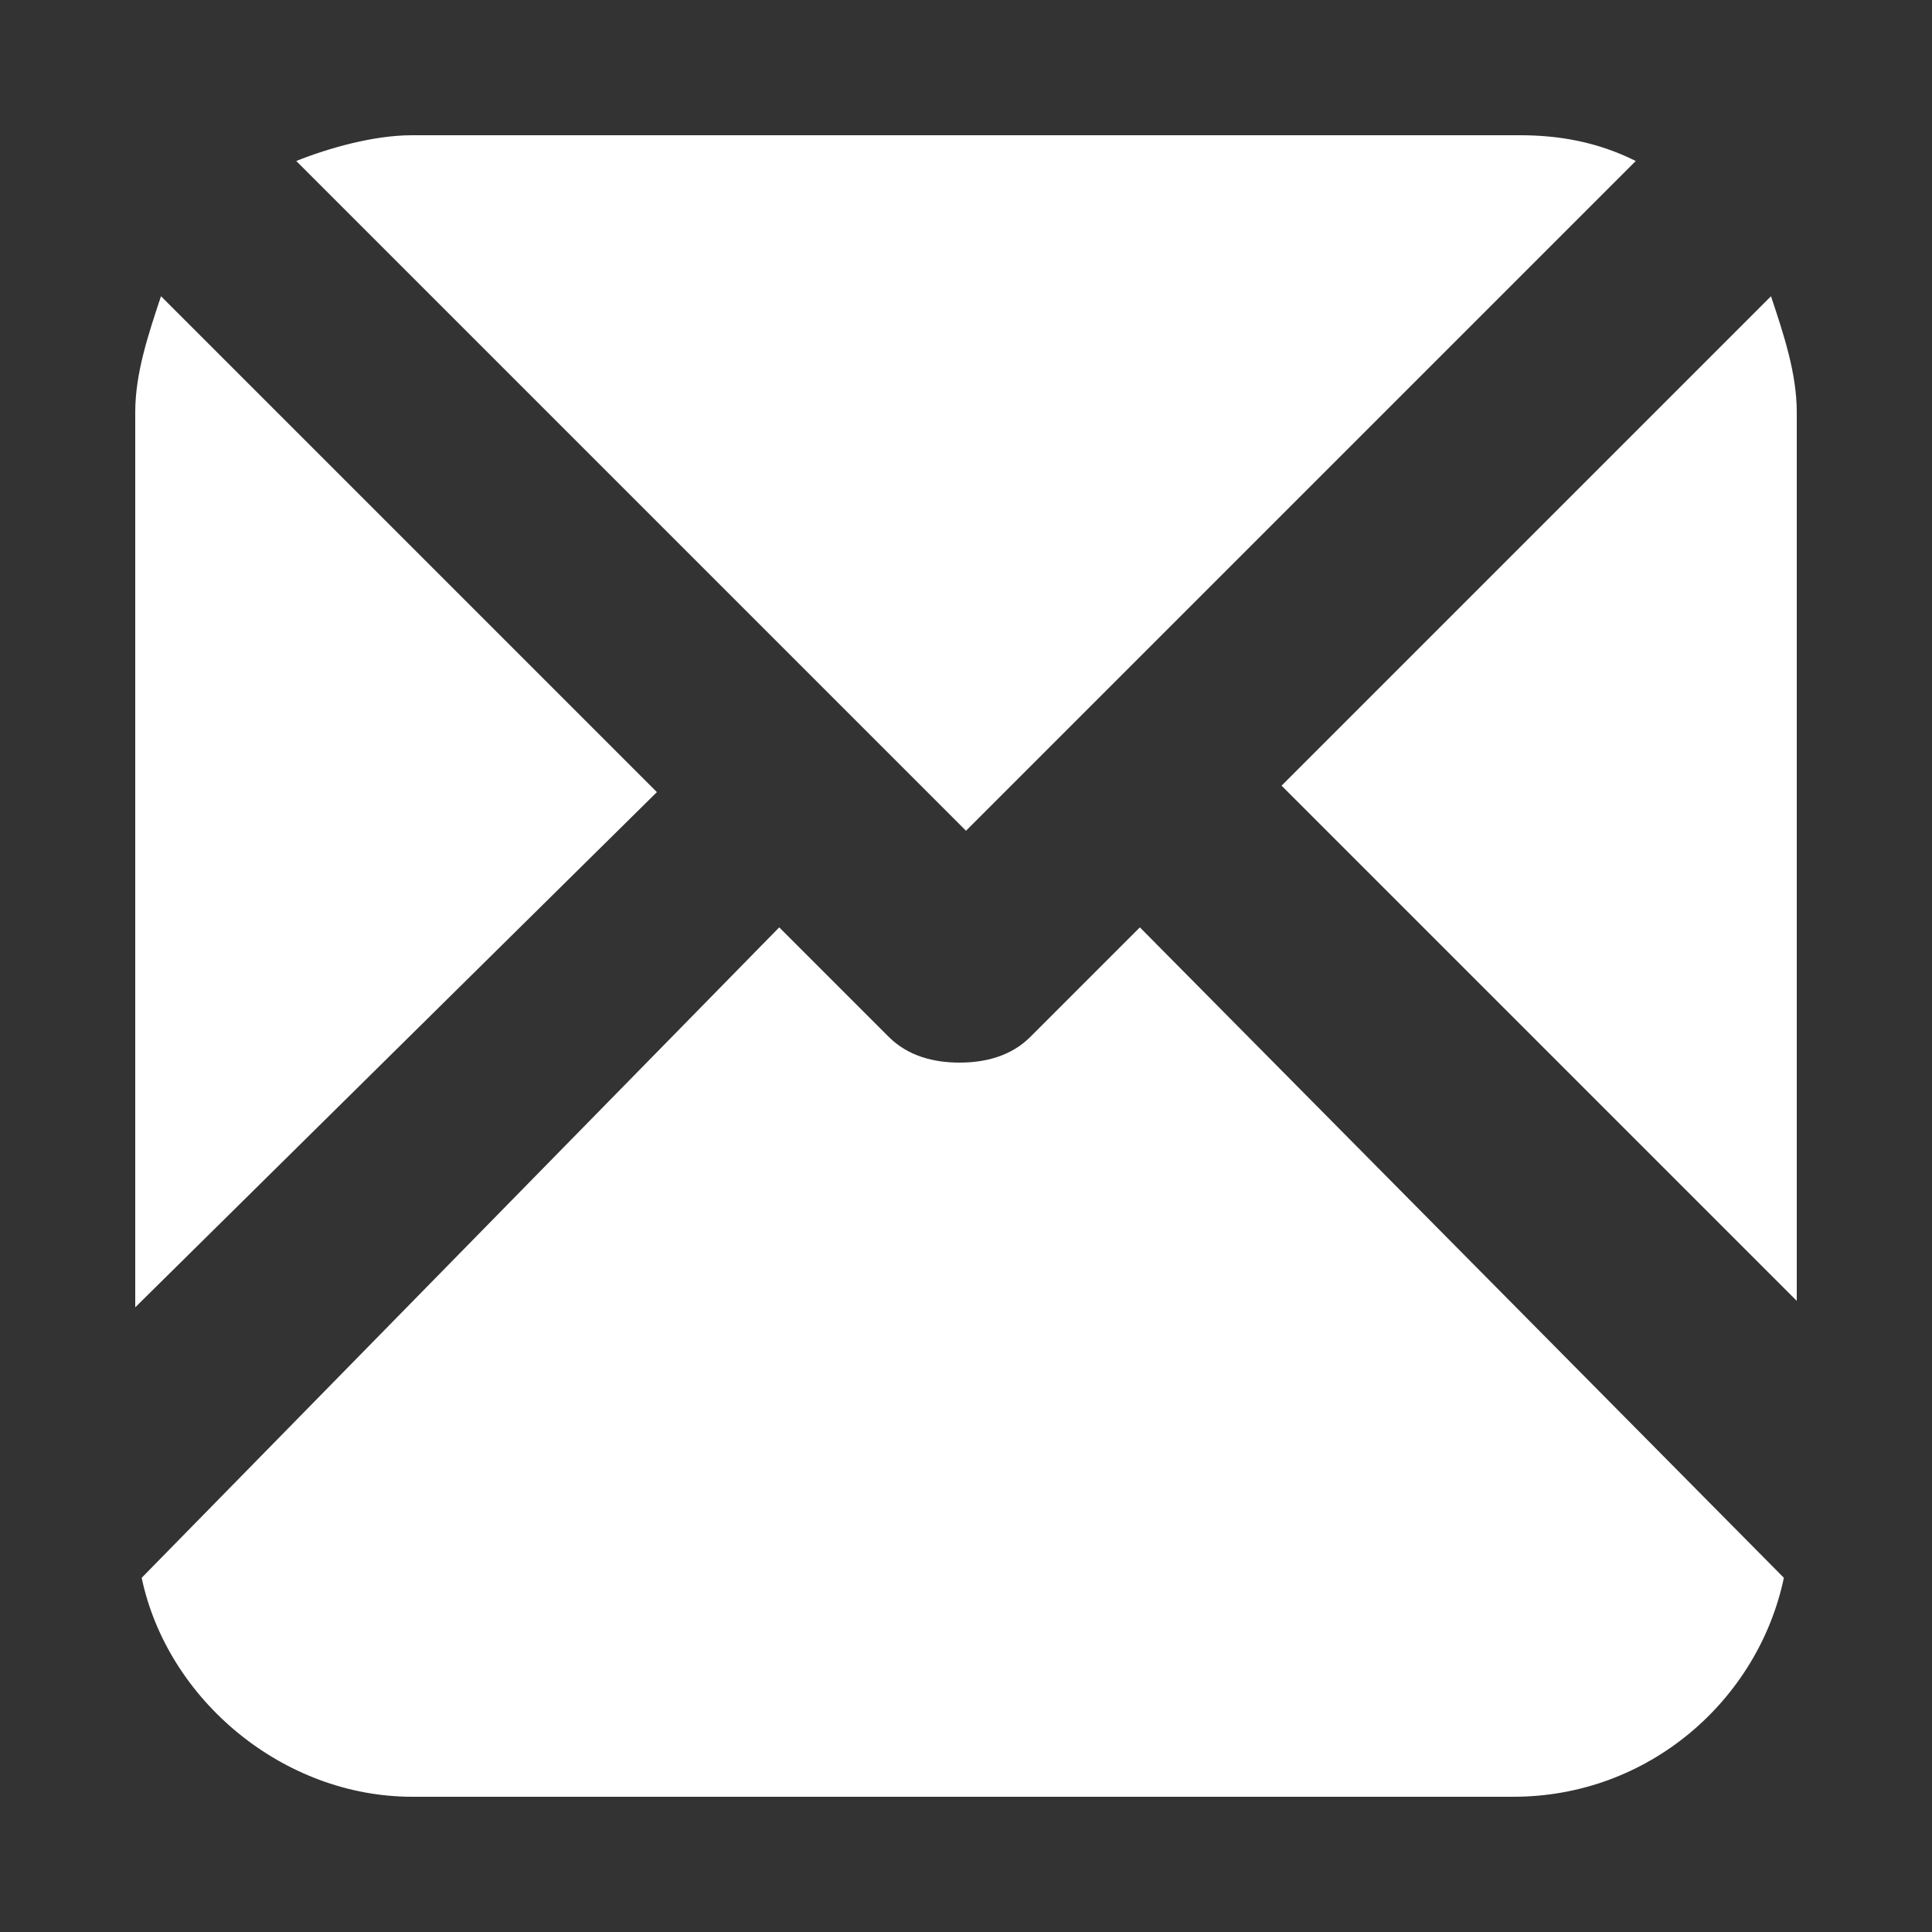 <?xml version="1.0" encoding="utf-8"?>
<!-- Generator: Adobe Illustrator 23.0.2, SVG Export Plug-In . SVG Version: 6.00 Build 0)  -->
<svg version="1.1" id="Layer_1" xmlns="http://www.w3.org/2000/svg" xmlns:xlink="http://www.w3.org/1999/xlink" x="0px" y="0px"
	 viewBox="0 0 30 30" style="enable-background:new 0 0 30 30;" xml:space="preserve">
<rect x="0" y="0" width="30" height="30" fill="#333333" stroke="none"/>
<style type="text/css">
	.st0{fill:#FFFFFF;}
</style>
<g>
	<path class="st0" d="M15,12.9L25.4,2.5c-0.6-0.3-1.2-0.4-1.8-0.4H6.4c-0.6,0-1.3,0.2-1.8,0.4L15,12.9z"/>
	<path class="st0" d="M27.5,4.6l-7.6,7.6l8,8V6.4C27.9,5.8,27.7,5.2,27.5,4.6z"/>
	<path class="st0" d="M10.2,12.3L2.5,4.6C2.3,5.2,2.1,5.8,2.1,6.4v13.9L10.2,12.3z"/>
	<path class="st0" d="M17.7,14.4l-1.7,1.7c-0.3,0.3-0.7,0.4-1.1,0.4s-0.8-0.1-1.1-0.4l-1.7-1.7L2.2,24.5c0.4,1.9,2.2,3.4,4.2,3.4
		h17.1c2.1,0,3.8-1.5,4.2-3.4L17.7,14.4z"/>
</g>
</svg>
